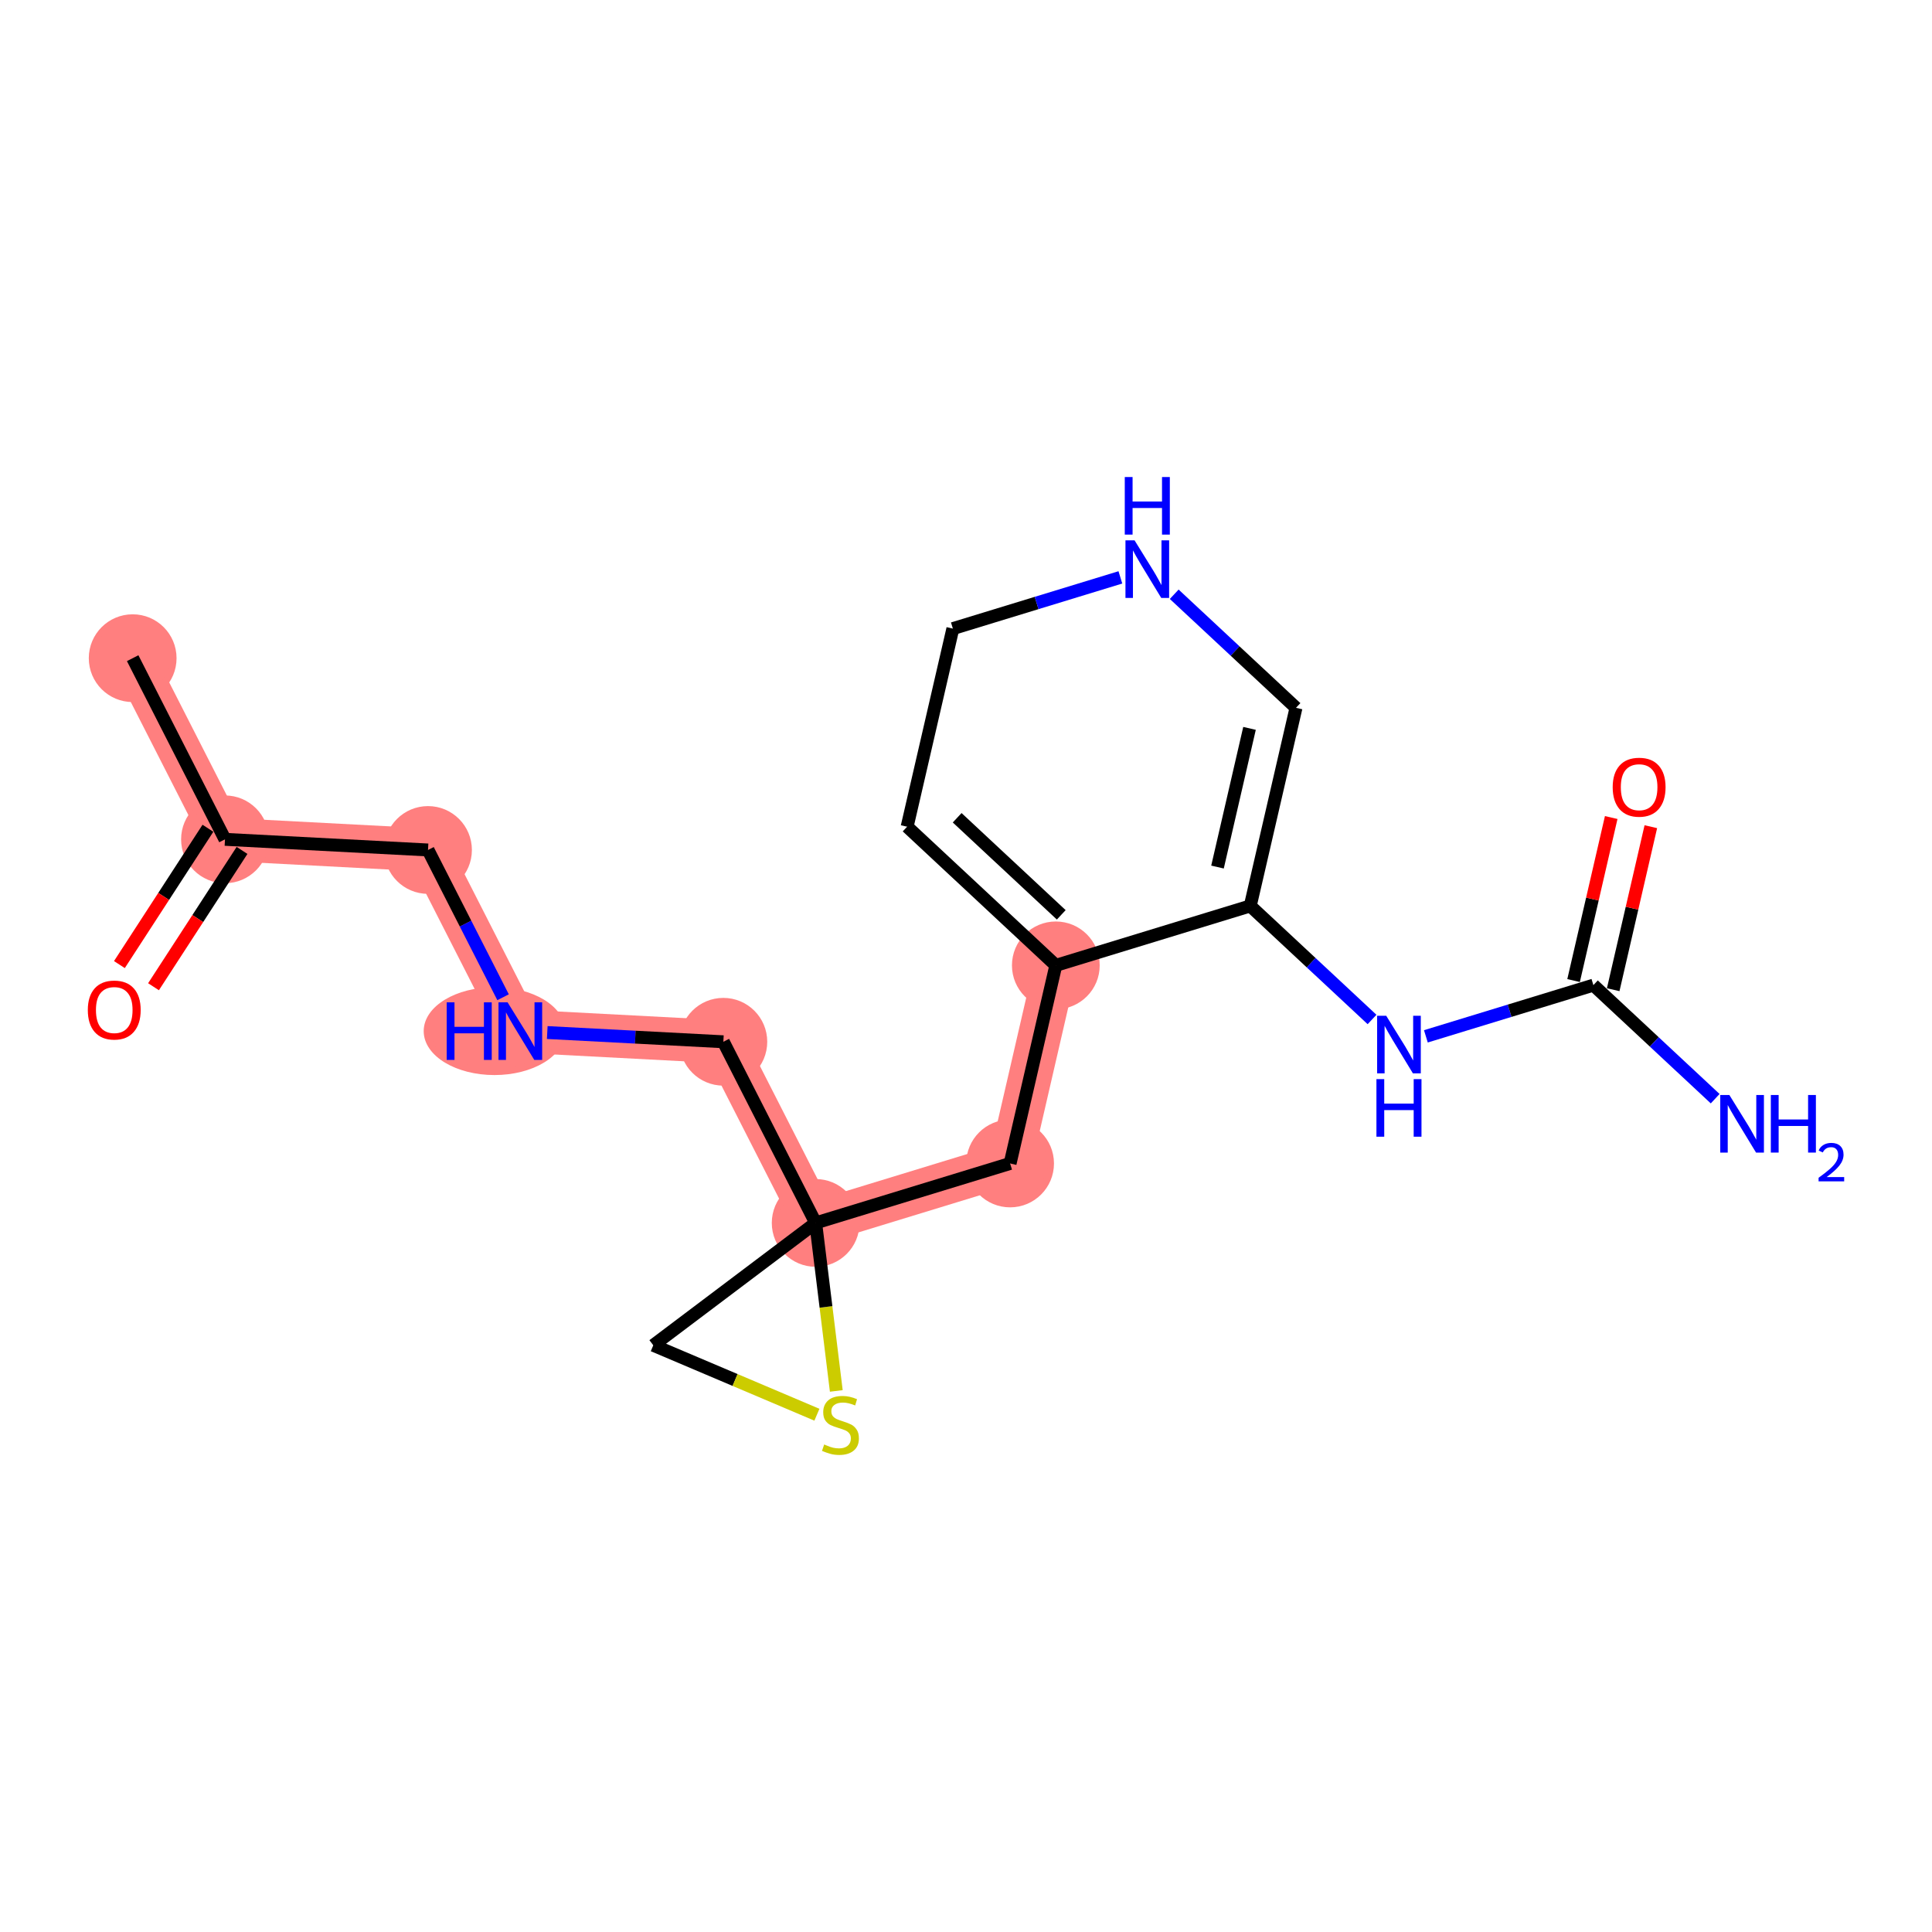<?xml version='1.0' encoding='iso-8859-1'?>
<svg version='1.1' baseProfile='full'
              xmlns='http://www.w3.org/2000/svg'
                      xmlns:rdkit='http://www.rdkit.org/xml'
                      xmlns:xlink='http://www.w3.org/1999/xlink'
                  xml:space='preserve'
width='300px' height='300px' viewBox='0 0 300 300'>
<!-- END OF HEADER -->
<rect style='opacity:1.0;fill:#FFFFFF;stroke:none' width='300' height='300' x='0' y='0'> </rect>
<rect style='opacity:1.0;fill:#FFFFFF;stroke:none' width='300' height='300' x='0' y='0'> </rect>
<path d='M 20.601,102.202 L 34.935,130.332' style='fill:none;fill-rule:evenodd;stroke:#FF7F7F;stroke-width:6.7px;stroke-linecap:butt;stroke-linejoin:miter;stroke-opacity:1' />
<path d='M 34.935,130.332 L 66.462,131.984' style='fill:none;fill-rule:evenodd;stroke:#FF7F7F;stroke-width:6.7px;stroke-linecap:butt;stroke-linejoin:miter;stroke-opacity:1' />
<path d='M 66.462,131.984 L 80.796,160.113' style='fill:none;fill-rule:evenodd;stroke:#FF7F7F;stroke-width:6.7px;stroke-linecap:butt;stroke-linejoin:miter;stroke-opacity:1' />
<path d='M 80.796,160.113 L 112.323,161.765' style='fill:none;fill-rule:evenodd;stroke:#FF7F7F;stroke-width:6.7px;stroke-linecap:butt;stroke-linejoin:miter;stroke-opacity:1' />
<path d='M 112.323,161.765 L 126.657,189.894' style='fill:none;fill-rule:evenodd;stroke:#FF7F7F;stroke-width:6.7px;stroke-linecap:butt;stroke-linejoin:miter;stroke-opacity:1' />
<path d='M 126.657,189.894 L 156.848,180.663' style='fill:none;fill-rule:evenodd;stroke:#FF7F7F;stroke-width:6.7px;stroke-linecap:butt;stroke-linejoin:miter;stroke-opacity:1' />
<path d='M 156.848,180.663 L 163.949,149.902' style='fill:none;fill-rule:evenodd;stroke:#FF7F7F;stroke-width:6.7px;stroke-linecap:butt;stroke-linejoin:miter;stroke-opacity:1' />
<ellipse cx='20.601' cy='102.202' rx='6.314' ry='6.314'  style='fill:#FF7F7F;fill-rule:evenodd;stroke:#FF7F7F;stroke-width:1.0px;stroke-linecap:butt;stroke-linejoin:miter;stroke-opacity:1' />
<ellipse cx='34.935' cy='130.332' rx='6.314' ry='6.314'  style='fill:#FF7F7F;fill-rule:evenodd;stroke:#FF7F7F;stroke-width:1.0px;stroke-linecap:butt;stroke-linejoin:miter;stroke-opacity:1' />
<ellipse cx='66.462' cy='131.984' rx='6.314' ry='6.314'  style='fill:#FF7F7F;fill-rule:evenodd;stroke:#FF7F7F;stroke-width:1.0px;stroke-linecap:butt;stroke-linejoin:miter;stroke-opacity:1' />
<ellipse cx='76.774' cy='160.113' rx='10.483' ry='6.322'  style='fill:#FF7F7F;fill-rule:evenodd;stroke:#FF7F7F;stroke-width:1.0px;stroke-linecap:butt;stroke-linejoin:miter;stroke-opacity:1' />
<ellipse cx='112.323' cy='161.765' rx='6.314' ry='6.314'  style='fill:#FF7F7F;fill-rule:evenodd;stroke:#FF7F7F;stroke-width:1.0px;stroke-linecap:butt;stroke-linejoin:miter;stroke-opacity:1' />
<ellipse cx='126.657' cy='189.894' rx='6.314' ry='6.314'  style='fill:#FF7F7F;fill-rule:evenodd;stroke:#FF7F7F;stroke-width:1.0px;stroke-linecap:butt;stroke-linejoin:miter;stroke-opacity:1' />
<ellipse cx='156.848' cy='180.663' rx='6.314' ry='6.314'  style='fill:#FF7F7F;fill-rule:evenodd;stroke:#FF7F7F;stroke-width:1.0px;stroke-linecap:butt;stroke-linejoin:miter;stroke-opacity:1' />
<ellipse cx='163.949' cy='149.902' rx='6.314' ry='6.314'  style='fill:#FF7F7F;fill-rule:evenodd;stroke:#FF7F7F;stroke-width:1.0px;stroke-linecap:butt;stroke-linejoin:miter;stroke-opacity:1' />
<path class='bond-0 atom-0 atom-1' d='M 20.601,102.202 L 34.935,130.332' style='fill:none;fill-rule:evenodd;stroke:#000000;stroke-width:2.0px;stroke-linecap:butt;stroke-linejoin:miter;stroke-opacity:1' />
<path class='bond-1 atom-1 atom-2' d='M 32.287,128.612 L 25.414,139.196' style='fill:none;fill-rule:evenodd;stroke:#000000;stroke-width:2.0px;stroke-linecap:butt;stroke-linejoin:miter;stroke-opacity:1' />
<path class='bond-1 atom-1 atom-2' d='M 25.414,139.196 L 18.541,149.78' style='fill:none;fill-rule:evenodd;stroke:#FF0000;stroke-width:2.0px;stroke-linecap:butt;stroke-linejoin:miter;stroke-opacity:1' />
<path class='bond-1 atom-1 atom-2' d='M 37.583,132.051 L 30.71,142.635' style='fill:none;fill-rule:evenodd;stroke:#000000;stroke-width:2.0px;stroke-linecap:butt;stroke-linejoin:miter;stroke-opacity:1' />
<path class='bond-1 atom-1 atom-2' d='M 30.71,142.635 L 23.837,153.219' style='fill:none;fill-rule:evenodd;stroke:#FF0000;stroke-width:2.0px;stroke-linecap:butt;stroke-linejoin:miter;stroke-opacity:1' />
<path class='bond-2 atom-1 atom-3' d='M 34.935,130.332 L 66.462,131.984' style='fill:none;fill-rule:evenodd;stroke:#000000;stroke-width:2.0px;stroke-linecap:butt;stroke-linejoin:miter;stroke-opacity:1' />
<path class='bond-3 atom-3 atom-4' d='M 66.462,131.984 L 72.289,143.418' style='fill:none;fill-rule:evenodd;stroke:#000000;stroke-width:2.0px;stroke-linecap:butt;stroke-linejoin:miter;stroke-opacity:1' />
<path class='bond-3 atom-3 atom-4' d='M 72.289,143.418 L 78.116,154.853' style='fill:none;fill-rule:evenodd;stroke:#0000FF;stroke-width:2.0px;stroke-linecap:butt;stroke-linejoin:miter;stroke-opacity:1' />
<path class='bond-4 atom-4 atom-5' d='M 84.976,160.332 L 98.65,161.048' style='fill:none;fill-rule:evenodd;stroke:#0000FF;stroke-width:2.0px;stroke-linecap:butt;stroke-linejoin:miter;stroke-opacity:1' />
<path class='bond-4 atom-4 atom-5' d='M 98.65,161.048 L 112.323,161.765' style='fill:none;fill-rule:evenodd;stroke:#000000;stroke-width:2.0px;stroke-linecap:butt;stroke-linejoin:miter;stroke-opacity:1' />
<path class='bond-5 atom-5 atom-6' d='M 112.323,161.765 L 126.657,189.894' style='fill:none;fill-rule:evenodd;stroke:#000000;stroke-width:2.0px;stroke-linecap:butt;stroke-linejoin:miter;stroke-opacity:1' />
<path class='bond-6 atom-6 atom-7' d='M 126.657,189.894 L 156.848,180.663' style='fill:none;fill-rule:evenodd;stroke:#000000;stroke-width:2.0px;stroke-linecap:butt;stroke-linejoin:miter;stroke-opacity:1' />
<path class='bond-17 atom-6 atom-18' d='M 126.657,189.894 L 101.443,208.895' style='fill:none;fill-rule:evenodd;stroke:#000000;stroke-width:2.0px;stroke-linecap:butt;stroke-linejoin:miter;stroke-opacity:1' />
<path class='bond-19 atom-19 atom-6' d='M 129.86,215.983 L 128.259,202.938' style='fill:none;fill-rule:evenodd;stroke:#CCCC00;stroke-width:2.0px;stroke-linecap:butt;stroke-linejoin:miter;stroke-opacity:1' />
<path class='bond-19 atom-19 atom-6' d='M 128.259,202.938 L 126.657,189.894' style='fill:none;fill-rule:evenodd;stroke:#000000;stroke-width:2.0px;stroke-linecap:butt;stroke-linejoin:miter;stroke-opacity:1' />
<path class='bond-7 atom-7 atom-8' d='M 156.848,180.663 L 163.949,149.902' style='fill:none;fill-rule:evenodd;stroke:#000000;stroke-width:2.0px;stroke-linecap:butt;stroke-linejoin:miter;stroke-opacity:1' />
<path class='bond-8 atom-8 atom-9' d='M 163.949,149.902 L 140.859,128.371' style='fill:none;fill-rule:evenodd;stroke:#000000;stroke-width:2.0px;stroke-linecap:butt;stroke-linejoin:miter;stroke-opacity:1' />
<path class='bond-8 atom-8 atom-9' d='M 164.792,142.054 L 148.629,126.982' style='fill:none;fill-rule:evenodd;stroke:#000000;stroke-width:2.0px;stroke-linecap:butt;stroke-linejoin:miter;stroke-opacity:1' />
<path class='bond-20 atom-13 atom-8' d='M 194.14,140.671 L 163.949,149.902' style='fill:none;fill-rule:evenodd;stroke:#000000;stroke-width:2.0px;stroke-linecap:butt;stroke-linejoin:miter;stroke-opacity:1' />
<path class='bond-9 atom-9 atom-10' d='M 140.859,128.371 L 147.961,97.609' style='fill:none;fill-rule:evenodd;stroke:#000000;stroke-width:2.0px;stroke-linecap:butt;stroke-linejoin:miter;stroke-opacity:1' />
<path class='bond-10 atom-10 atom-11' d='M 147.961,97.609 L 160.966,93.632' style='fill:none;fill-rule:evenodd;stroke:#000000;stroke-width:2.0px;stroke-linecap:butt;stroke-linejoin:miter;stroke-opacity:1' />
<path class='bond-10 atom-10 atom-11' d='M 160.966,93.632 L 173.972,89.656' style='fill:none;fill-rule:evenodd;stroke:#0000FF;stroke-width:2.0px;stroke-linecap:butt;stroke-linejoin:miter;stroke-opacity:1' />
<path class='bond-11 atom-11 atom-12' d='M 182.332,92.276 L 191.787,101.092' style='fill:none;fill-rule:evenodd;stroke:#0000FF;stroke-width:2.0px;stroke-linecap:butt;stroke-linejoin:miter;stroke-opacity:1' />
<path class='bond-11 atom-11 atom-12' d='M 191.787,101.092 L 201.242,109.909' style='fill:none;fill-rule:evenodd;stroke:#000000;stroke-width:2.0px;stroke-linecap:butt;stroke-linejoin:miter;stroke-opacity:1' />
<path class='bond-12 atom-12 atom-13' d='M 201.242,109.909 L 194.14,140.671' style='fill:none;fill-rule:evenodd;stroke:#000000;stroke-width:2.0px;stroke-linecap:butt;stroke-linejoin:miter;stroke-opacity:1' />
<path class='bond-12 atom-12 atom-13' d='M 194.024,113.103 L 189.053,134.636' style='fill:none;fill-rule:evenodd;stroke:#000000;stroke-width:2.0px;stroke-linecap:butt;stroke-linejoin:miter;stroke-opacity:1' />
<path class='bond-13 atom-13 atom-14' d='M 194.14,140.671 L 203.595,149.487' style='fill:none;fill-rule:evenodd;stroke:#000000;stroke-width:2.0px;stroke-linecap:butt;stroke-linejoin:miter;stroke-opacity:1' />
<path class='bond-13 atom-13 atom-14' d='M 203.595,149.487 L 213.05,158.304' style='fill:none;fill-rule:evenodd;stroke:#0000FF;stroke-width:2.0px;stroke-linecap:butt;stroke-linejoin:miter;stroke-opacity:1' />
<path class='bond-14 atom-14 atom-15' d='M 221.41,160.923 L 234.416,156.947' style='fill:none;fill-rule:evenodd;stroke:#0000FF;stroke-width:2.0px;stroke-linecap:butt;stroke-linejoin:miter;stroke-opacity:1' />
<path class='bond-14 atom-14 atom-15' d='M 234.416,156.947 L 247.421,152.97' style='fill:none;fill-rule:evenodd;stroke:#000000;stroke-width:2.0px;stroke-linecap:butt;stroke-linejoin:miter;stroke-opacity:1' />
<path class='bond-15 atom-15 atom-16' d='M 247.421,152.97 L 256.876,161.787' style='fill:none;fill-rule:evenodd;stroke:#000000;stroke-width:2.0px;stroke-linecap:butt;stroke-linejoin:miter;stroke-opacity:1' />
<path class='bond-15 atom-15 atom-16' d='M 256.876,161.787 L 266.331,170.603' style='fill:none;fill-rule:evenodd;stroke:#0000FF;stroke-width:2.0px;stroke-linecap:butt;stroke-linejoin:miter;stroke-opacity:1' />
<path class='bond-16 atom-15 atom-17' d='M 250.497,153.68 L 253.419,141.024' style='fill:none;fill-rule:evenodd;stroke:#000000;stroke-width:2.0px;stroke-linecap:butt;stroke-linejoin:miter;stroke-opacity:1' />
<path class='bond-16 atom-15 atom-17' d='M 253.419,141.024 L 256.341,128.368' style='fill:none;fill-rule:evenodd;stroke:#FF0000;stroke-width:2.0px;stroke-linecap:butt;stroke-linejoin:miter;stroke-opacity:1' />
<path class='bond-16 atom-15 atom-17' d='M 244.345,152.26 L 247.267,139.604' style='fill:none;fill-rule:evenodd;stroke:#000000;stroke-width:2.0px;stroke-linecap:butt;stroke-linejoin:miter;stroke-opacity:1' />
<path class='bond-16 atom-15 atom-17' d='M 247.267,139.604 L 250.188,126.947' style='fill:none;fill-rule:evenodd;stroke:#FF0000;stroke-width:2.0px;stroke-linecap:butt;stroke-linejoin:miter;stroke-opacity:1' />
<path class='bond-18 atom-18 atom-19' d='M 101.443,208.895 L 114.146,214.286' style='fill:none;fill-rule:evenodd;stroke:#000000;stroke-width:2.0px;stroke-linecap:butt;stroke-linejoin:miter;stroke-opacity:1' />
<path class='bond-18 atom-18 atom-19' d='M 114.146,214.286 L 126.849,219.678' style='fill:none;fill-rule:evenodd;stroke:#CCCC00;stroke-width:2.0px;stroke-linecap:butt;stroke-linejoin:miter;stroke-opacity:1' />
<path  class='atom-2' d='M 13.636 156.835
Q 13.636 154.688, 14.697 153.489
Q 15.758 152.289, 17.741 152.289
Q 19.723 152.289, 20.784 153.489
Q 21.845 154.688, 21.845 156.835
Q 21.845 159.007, 20.771 160.245
Q 19.698 161.47, 17.741 161.47
Q 15.771 161.47, 14.697 160.245
Q 13.636 159.02, 13.636 156.835
M 17.741 160.459
Q 19.104 160.459, 19.837 159.55
Q 20.582 158.628, 20.582 156.835
Q 20.582 155.08, 19.837 154.196
Q 19.104 153.299, 17.741 153.299
Q 16.377 153.299, 15.632 154.183
Q 14.899 155.067, 14.899 156.835
Q 14.899 158.641, 15.632 159.55
Q 16.377 160.459, 17.741 160.459
' fill='#FF0000'/>
<path  class='atom-4' d='M 69.361 155.643
L 70.573 155.643
L 70.573 159.444
L 75.144 159.444
L 75.144 155.643
L 76.357 155.643
L 76.357 164.584
L 75.144 164.584
L 75.144 160.454
L 70.573 160.454
L 70.573 164.584
L 69.361 164.584
L 69.361 155.643
' fill='#0000FF'/>
<path  class='atom-4' d='M 78.819 155.643
L 81.749 160.378
Q 82.04 160.846, 82.507 161.692
Q 82.974 162.538, 82.999 162.588
L 82.999 155.643
L 84.186 155.643
L 84.186 164.584
L 82.962 164.584
L 79.817 159.406
Q 79.451 158.8, 79.059 158.105
Q 78.68 157.411, 78.567 157.196
L 78.567 164.584
L 77.405 164.584
L 77.405 155.643
L 78.819 155.643
' fill='#0000FF'/>
<path  class='atom-11' d='M 176.175 83.907
L 179.105 88.643
Q 179.396 89.11, 179.863 89.957
Q 180.33 90.803, 180.355 90.853
L 180.355 83.907
L 181.542 83.907
L 181.542 92.848
L 180.317 92.848
L 177.173 87.671
Q 176.807 87.065, 176.415 86.37
Q 176.036 85.675, 175.923 85.461
L 175.923 92.848
L 174.761 92.848
L 174.761 83.907
L 176.175 83.907
' fill='#0000FF'/>
<path  class='atom-11' d='M 174.654 74.073
L 175.866 74.073
L 175.866 77.874
L 180.437 77.874
L 180.437 74.073
L 181.65 74.073
L 181.65 83.013
L 180.437 83.013
L 180.437 78.884
L 175.866 78.884
L 175.866 83.013
L 174.654 83.013
L 174.654 74.073
' fill='#0000FF'/>
<path  class='atom-14' d='M 215.254 157.731
L 218.184 162.466
Q 218.474 162.934, 218.941 163.78
Q 219.408 164.626, 219.434 164.676
L 219.434 157.731
L 220.621 157.731
L 220.621 166.672
L 219.396 166.672
L 216.251 161.494
Q 215.885 160.888, 215.494 160.193
Q 215.115 159.499, 215.001 159.284
L 215.001 166.672
L 213.839 166.672
L 213.839 157.731
L 215.254 157.731
' fill='#0000FF'/>
<path  class='atom-14' d='M 213.732 167.566
L 214.944 167.566
L 214.944 171.367
L 219.516 171.367
L 219.516 167.566
L 220.728 167.566
L 220.728 176.507
L 219.516 176.507
L 219.516 172.377
L 214.944 172.377
L 214.944 176.507
L 213.732 176.507
L 213.732 167.566
' fill='#0000FF'/>
<path  class='atom-16' d='M 268.535 170.031
L 271.464 174.766
Q 271.755 175.234, 272.222 176.08
Q 272.689 176.926, 272.715 176.976
L 272.715 170.031
L 273.902 170.031
L 273.902 178.972
L 272.677 178.972
L 269.532 173.794
Q 269.166 173.188, 268.775 172.493
Q 268.396 171.799, 268.282 171.584
L 268.282 178.972
L 267.12 178.972
L 267.12 170.031
L 268.535 170.031
' fill='#0000FF'/>
<path  class='atom-16' d='M 274.975 170.031
L 276.187 170.031
L 276.187 173.832
L 280.759 173.832
L 280.759 170.031
L 281.971 170.031
L 281.971 178.972
L 280.759 178.972
L 280.759 174.842
L 276.187 174.842
L 276.187 178.972
L 274.975 178.972
L 274.975 170.031
' fill='#0000FF'/>
<path  class='atom-16' d='M 282.405 178.658
Q 282.621 178.099, 283.138 177.791
Q 283.655 177.474, 284.372 177.474
Q 285.263 177.474, 285.764 177.958
Q 286.264 178.441, 286.264 179.3
Q 286.264 180.175, 285.614 180.992
Q 284.972 181.808, 283.638 182.775
L 286.364 182.775
L 286.364 183.442
L 282.388 183.442
L 282.388 182.884
Q 283.488 182.1, 284.138 181.517
Q 284.797 180.933, 285.113 180.408
Q 285.43 179.883, 285.43 179.341
Q 285.43 178.775, 285.147 178.458
Q 284.863 178.141, 284.372 178.141
Q 283.897 178.141, 283.58 178.333
Q 283.263 178.524, 283.038 178.95
L 282.405 178.658
' fill='#0000FF'/>
<path  class='atom-17' d='M 250.418 122.234
Q 250.418 120.087, 251.479 118.887
Q 252.54 117.688, 254.522 117.688
Q 256.505 117.688, 257.566 118.887
Q 258.627 120.087, 258.627 122.234
Q 258.627 124.406, 257.553 125.643
Q 256.48 126.868, 254.522 126.868
Q 252.552 126.868, 251.479 125.643
Q 250.418 124.418, 250.418 122.234
M 254.522 125.858
Q 255.886 125.858, 256.619 124.949
Q 257.364 124.027, 257.364 122.234
Q 257.364 120.478, 256.619 119.594
Q 255.886 118.698, 254.522 118.698
Q 253.159 118.698, 252.414 119.582
Q 251.681 120.466, 251.681 122.234
Q 251.681 124.04, 252.414 124.949
Q 253.159 125.858, 254.522 125.858
' fill='#FF0000'/>
<path  class='atom-19' d='M 127.979 224.298
Q 128.08 224.336, 128.497 224.513
Q 128.914 224.69, 129.368 224.804
Q 129.836 224.905, 130.29 224.905
Q 131.136 224.905, 131.629 224.5
Q 132.121 224.084, 132.121 223.364
Q 132.121 222.871, 131.869 222.568
Q 131.629 222.265, 131.25 222.101
Q 130.871 221.937, 130.24 221.747
Q 129.444 221.508, 128.964 221.28
Q 128.497 221.053, 128.156 220.573
Q 127.828 220.093, 127.828 219.285
Q 127.828 218.161, 128.585 217.466
Q 129.356 216.772, 130.871 216.772
Q 131.907 216.772, 133.081 217.264
L 132.791 218.237
Q 131.717 217.795, 130.909 217.795
Q 130.038 217.795, 129.558 218.161
Q 129.078 218.515, 129.09 219.133
Q 129.09 219.613, 129.33 219.904
Q 129.583 220.194, 129.937 220.358
Q 130.303 220.523, 130.909 220.712
Q 131.717 220.965, 132.197 221.217
Q 132.677 221.47, 133.018 221.987
Q 133.371 222.493, 133.371 223.364
Q 133.371 224.601, 132.538 225.271
Q 131.717 225.927, 130.341 225.927
Q 129.545 225.927, 128.939 225.751
Q 128.345 225.586, 127.638 225.296
L 127.979 224.298
' fill='#CCCC00'/>
</svg>
